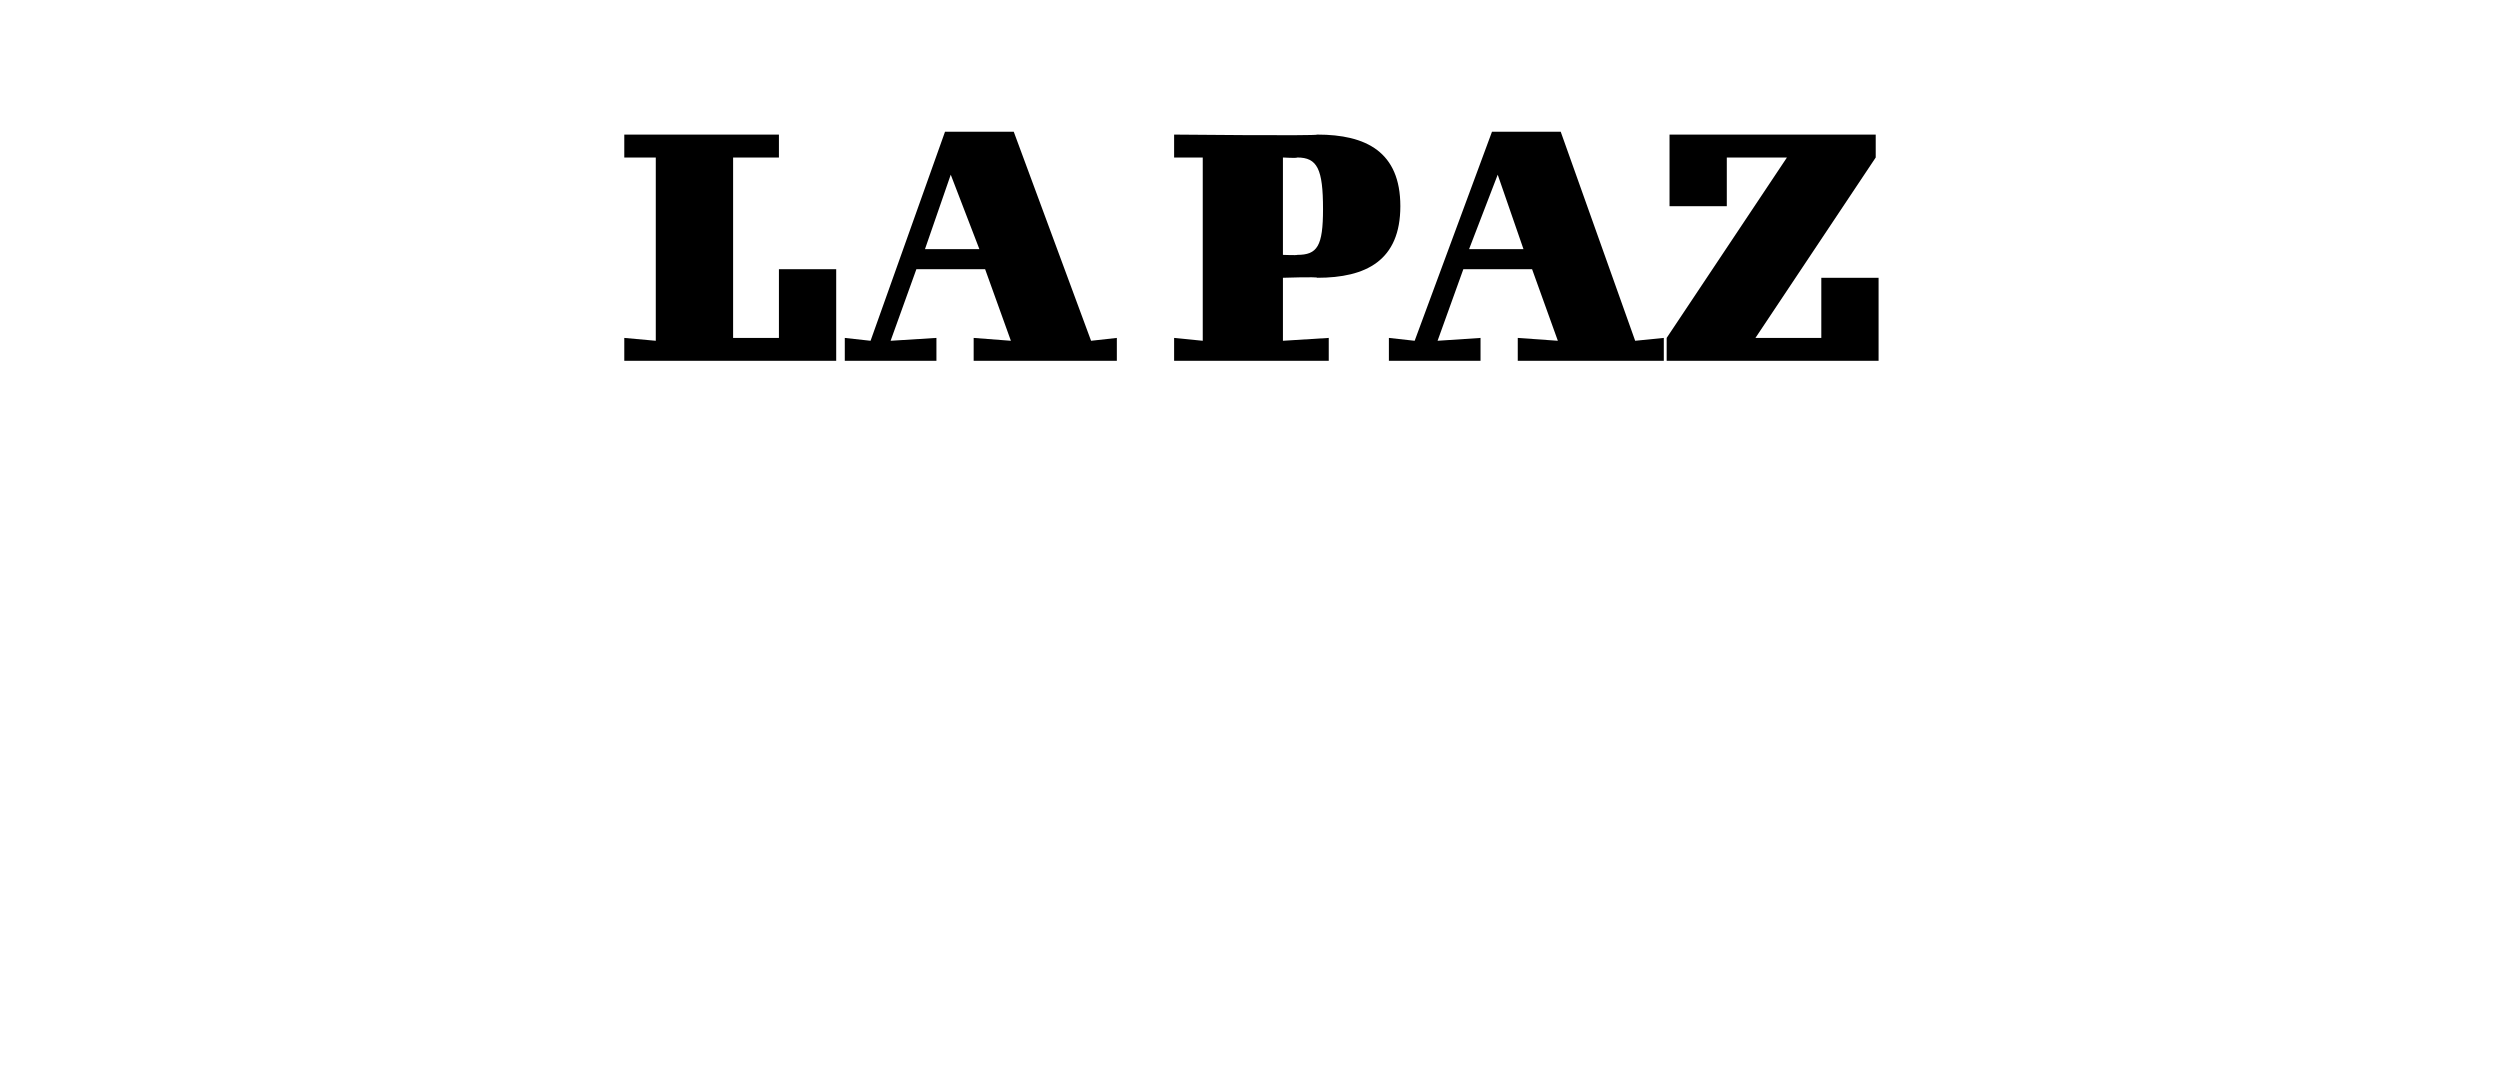 <?xml version="1.0" standalone="no"?><!DOCTYPE svg PUBLIC "-//W3C//DTD SVG 1.1//EN" "http://www.w3.org/Graphics/SVG/1.1/DTD/svg11.dtd"><svg xmlns="http://www.w3.org/2000/svg" version="1.1" width="87.3px" height="37.4px" viewBox="0 -4 87.3 37.4" style="top:-4px"><desc>la paz</desc><defs/><g id="Polygon63733"><path d="m21.8 7.8l1.1.1l0-6.4l-1.1 0l0-.8l5.4 0l0 .8l-1.6 0l0 6.3l1.6 0l0-2.4l2 0l0 3.2l-7.4 0l0-.8zm11.4-5.7l-.9 2.6l1.9 0l-1-2.6zm-3.7 6.5l0-.8l.9.1l2.6-7.3l2.4 0l2.7 7.3l.9-.1l0 .8l-5 0l0-.8l1.3.1l-.9-2.5l-2.4 0l-.9 2.5l1.6-.1l0 .8l-3.2 0zm15.8-3.7c.7 0 .9-.3.9-1.6c0-1.4-.2-1.8-.9-1.8c-.01.03-.5 0-.5 0l0 3.4c0 0 .49.02.5 0zm-4.3 2.9l1 .1l0-6.4l-1 0l0-.8c0 0 5.02.05 5 0c1.7 0 2.9.6 2.9 2.5c0 1.9-1.2 2.5-2.9 2.5c0-.04-1.2 0-1.2 0l0 2.2l1.6-.1l0 .8l-5.4 0l0-.8zm11.3-5.7l-1 2.6l1.9 0l-.9-2.6zm-3.8 6.5l0-.8l.9.1l2.7-7.3l2.4 0l2.6 7.3l1-.1l0 .8l-5.1 0l0-.8l1.4.1l-.9-2.5l-2.4 0l-.9 2.5l1.5-.1l0 .8l-3.2 0zm9.7-.8l4.2-6.3l-2.1 0l0 1.7l-2 0l0-2.5l7.2 0l0 .8l-4.2 6.3l2.3 0l0-2.1l2 0l0 2.9l-7.4 0l0-.8z" stroke="none" fill="#000"/></g></svg>